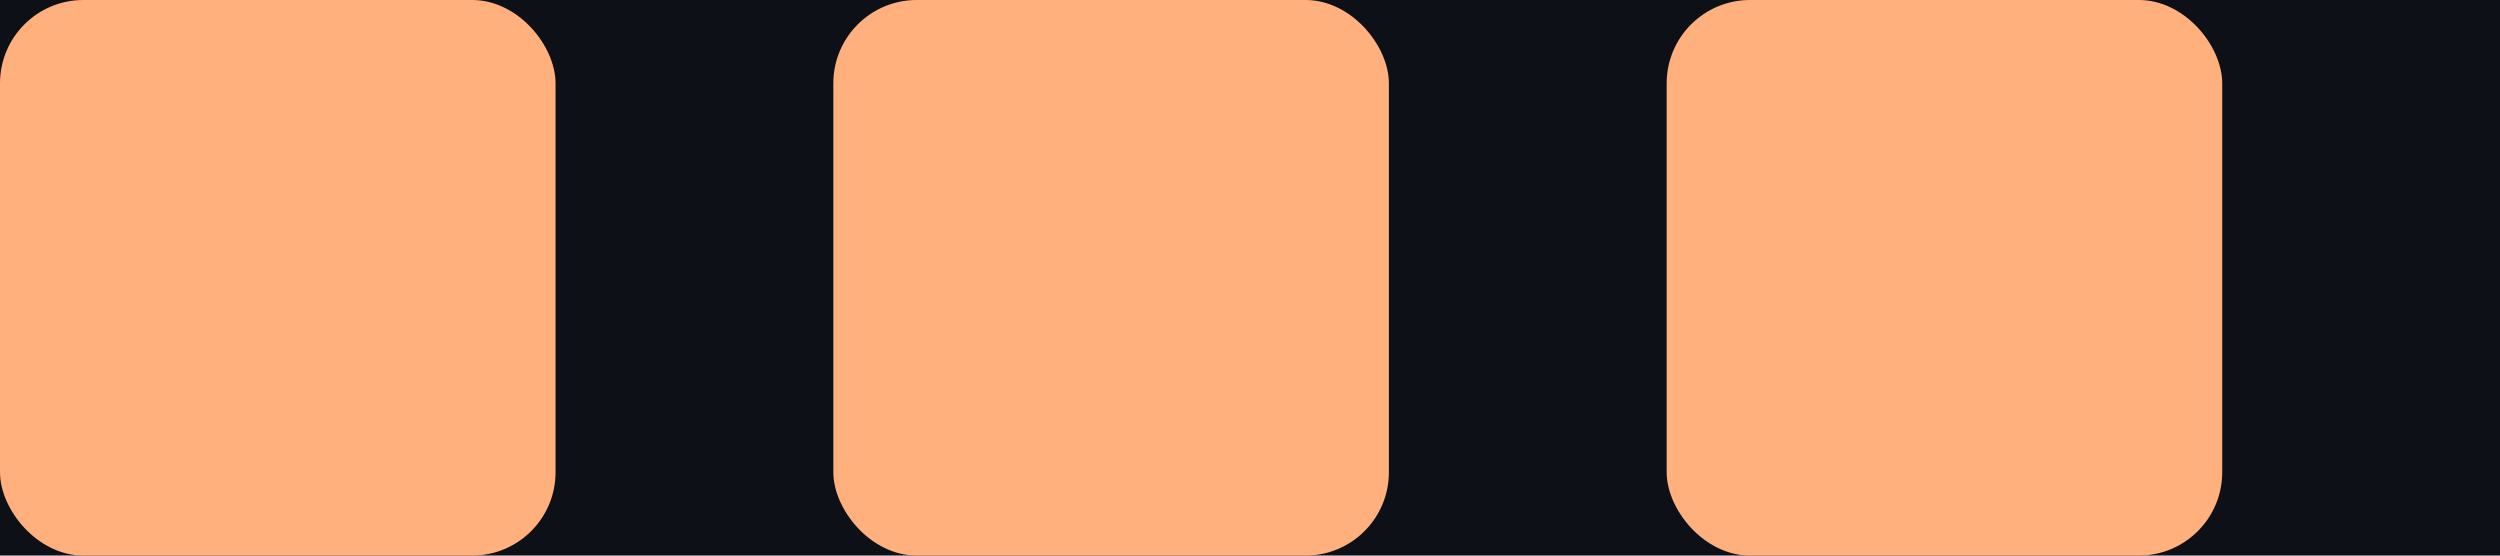 <svg width="90" height="20" xmlns="http://www.w3.org/2000/svg">
<rect width="90" height="20" fill="#0d1117" />
<rect x="0" y="0.0" width="20" height="20" fill="#FFB07C" rx="3" ry="3"/>
<rect x="30" y="0.0" width="20" height="20" fill="#FFB07C" rx="3" ry="3"/>
<rect x="60" y="0.0" width="20" height="20" fill="#FFB07C" rx="3" ry="3"/>
</svg>